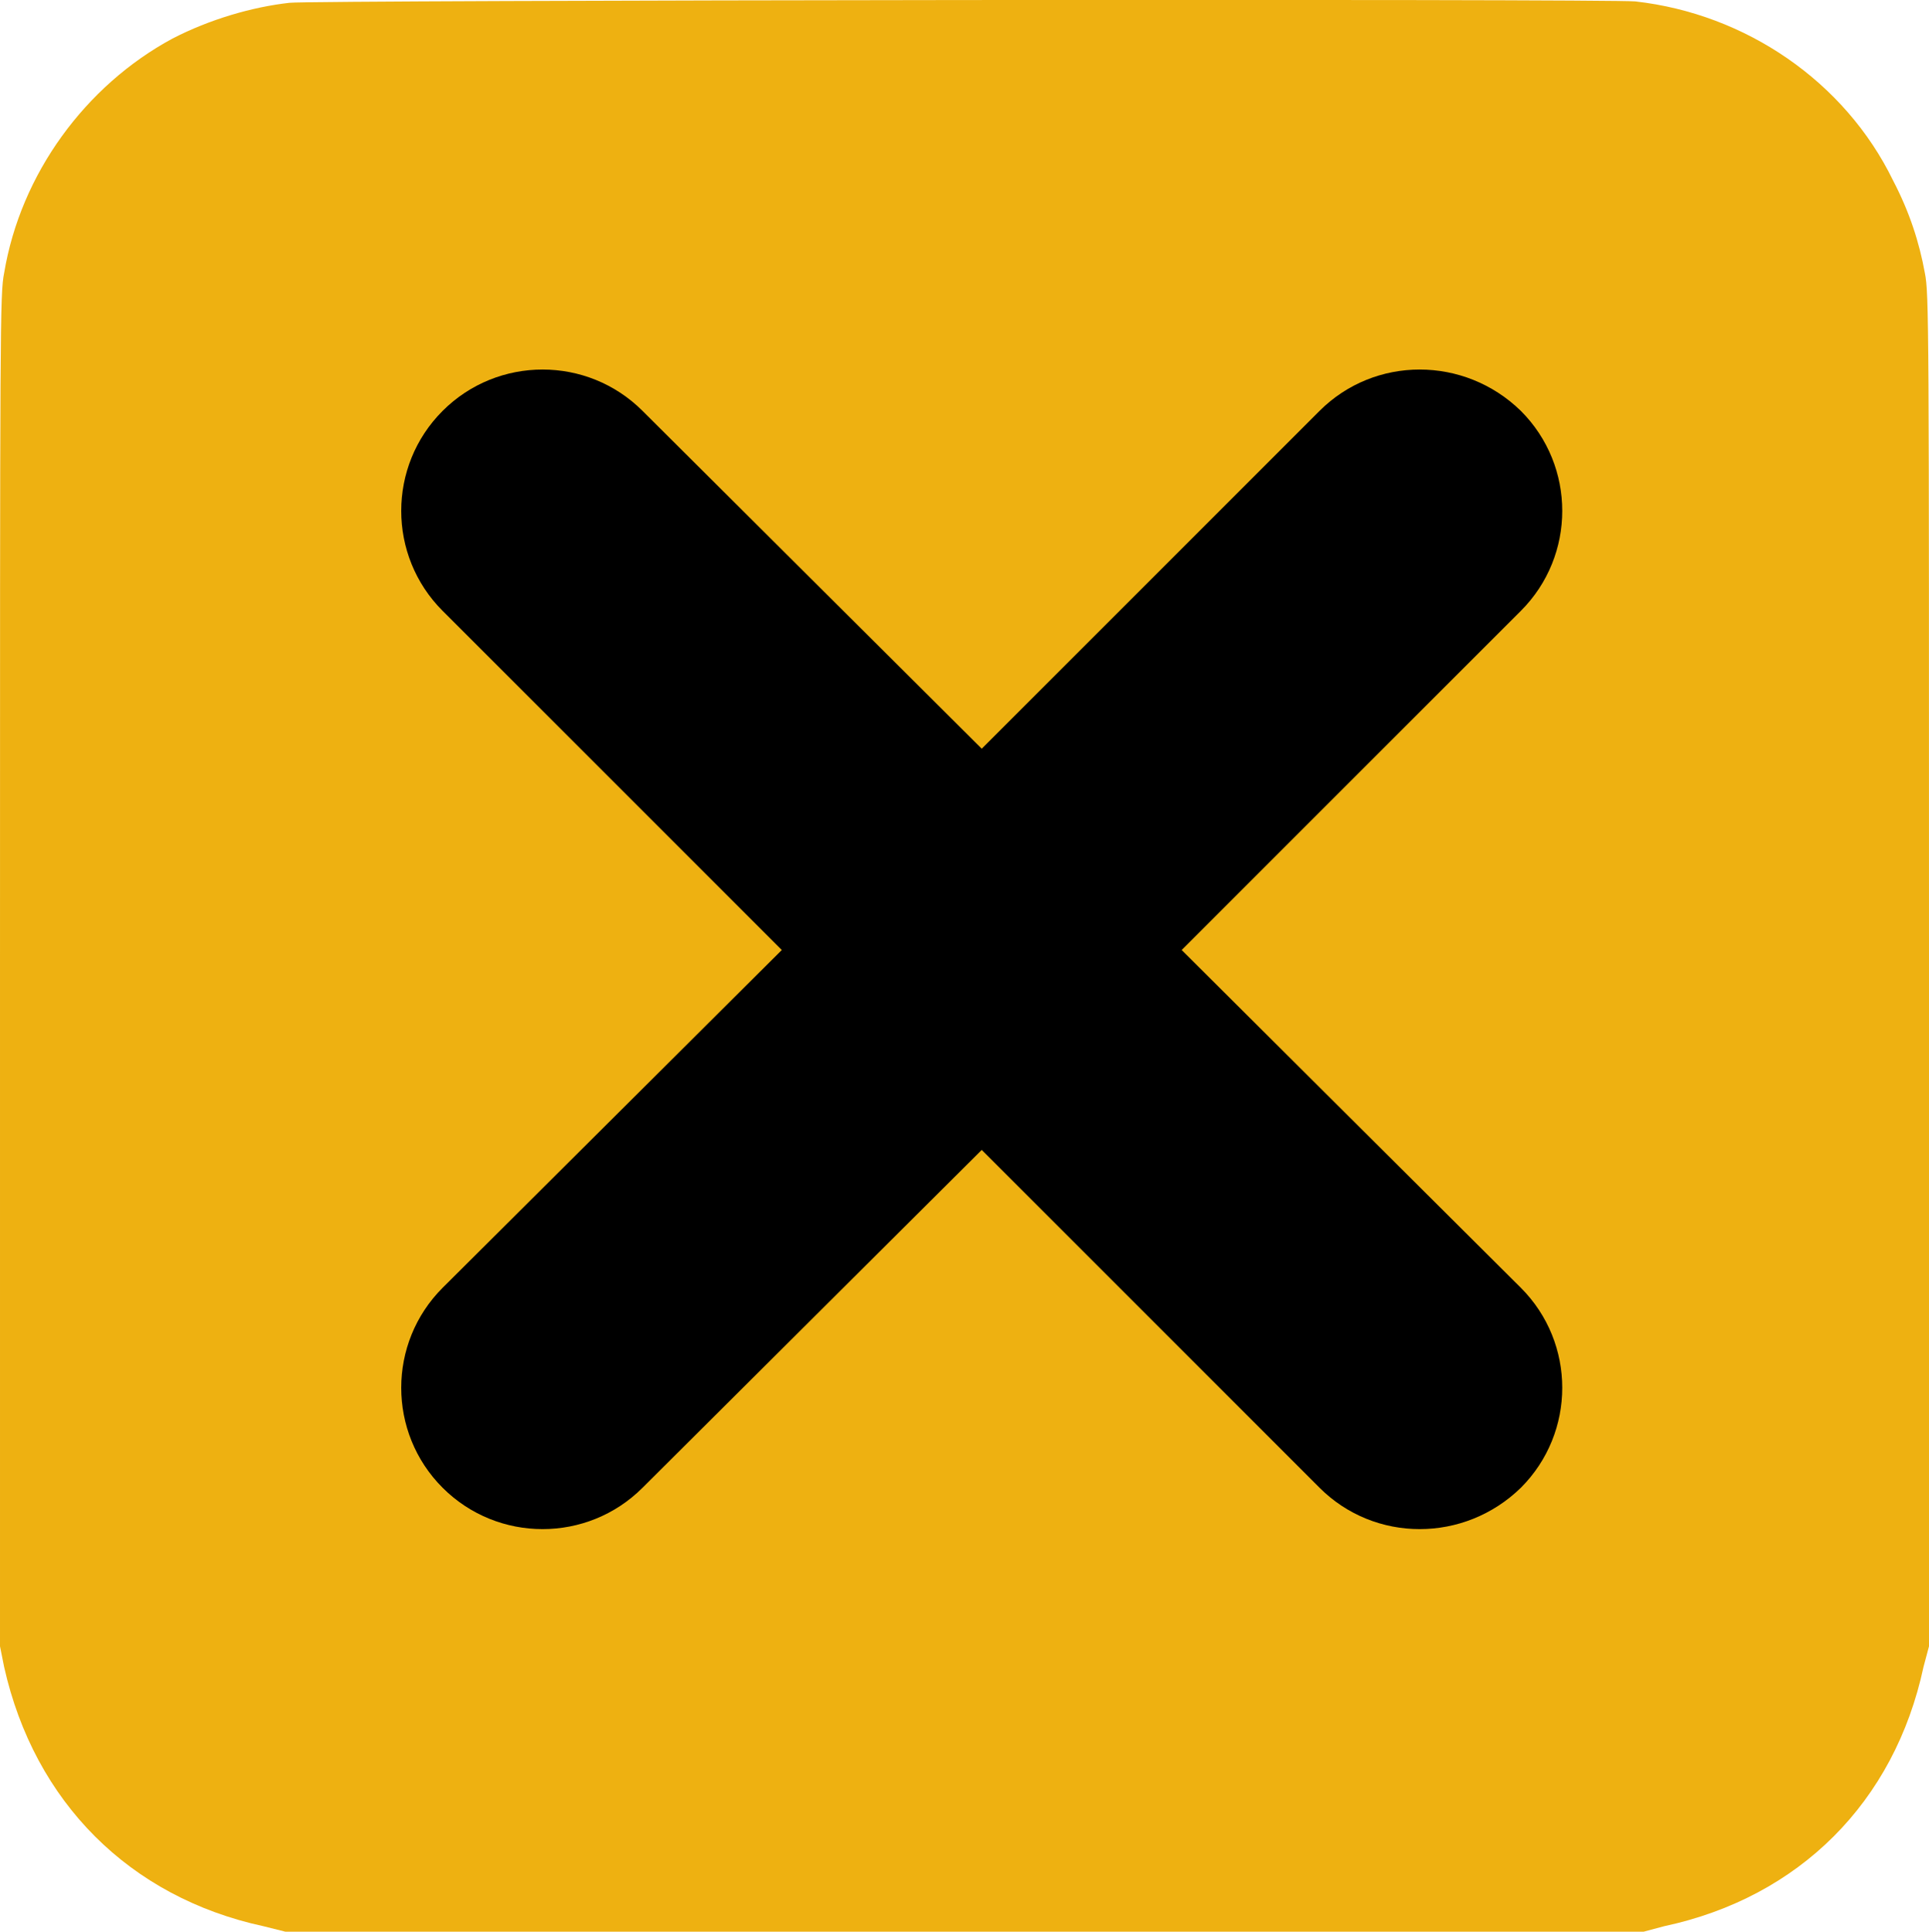 <?xml version="1.0" encoding="UTF-8"?> <svg xmlns="http://www.w3.org/2000/svg" xmlns:xlink="http://www.w3.org/1999/xlink" xmlns:xodm="http://www.corel.com/coreldraw/odm/2003" xml:space="preserve" width="681px" height="682px" version="1.1" style="shape-rendering:geometricPrecision; text-rendering:geometricPrecision; image-rendering:optimizeQuality; fill-rule:evenodd; clip-rule:evenodd" viewBox="0 0 13.99 14.01"> <defs> <style type="text/css"> .fil1 {fill:black;fill-rule:nonzero} .fil0 {fill:#EEB111;fill-rule:nonzero} </style> </defs> <g id="Слой_x0020_1">  <path class="fil0" d="M2.1 0.02c-0.27,0.03 -0.58,0.12 -0.85,0.26 -0.63,0.34 -1.1,0.98 -1.22,1.7 -0.03,0.15 -0.03,0.35 -0.03,5.06l0 4.9 0.03 0.15c0.22,0.98 0.91,1.67 1.88,1.88l0.16 0.04 4.92 0 4.93 0 0.15 -0.04c0.98,-0.21 1.67,-0.9 1.88,-1.88l0.04 -0.15 0 -4.9c0,-4.71 0,-4.91 -0.03,-5.06 -0.04,-0.22 -0.11,-0.44 -0.23,-0.67 -0.35,-0.72 -1.07,-1.21 -1.87,-1.3 -0.18,-0.02 -9.59,-0.01 -9.76,0.01z"></path> <path class="fil1" d="M4.66 10.79c-0.4,0.4 -1.05,0.4 -1.45,0 -0.4,-0.4 -0.4,-1.05 0,-1.45l2.46 -2.45 -2.46 -2.46c-0.4,-0.4 -0.4,-1.05 0,-1.45 0.4,-0.4 1.05,-0.4 1.45,0l2.46 2.45 2.45 -2.45c0.4,-0.4 1.05,-0.4 1.46,0 0.4,0.4 0.4,1.05 0,1.45l-2.46 2.46 2.46 2.45c0.4,0.4 0.4,1.05 0,1.45 -0.41,0.4 -1.06,0.4 -1.46,0l-2.45 -2.45 -2.46 2.45z"></path> </g> </svg> 